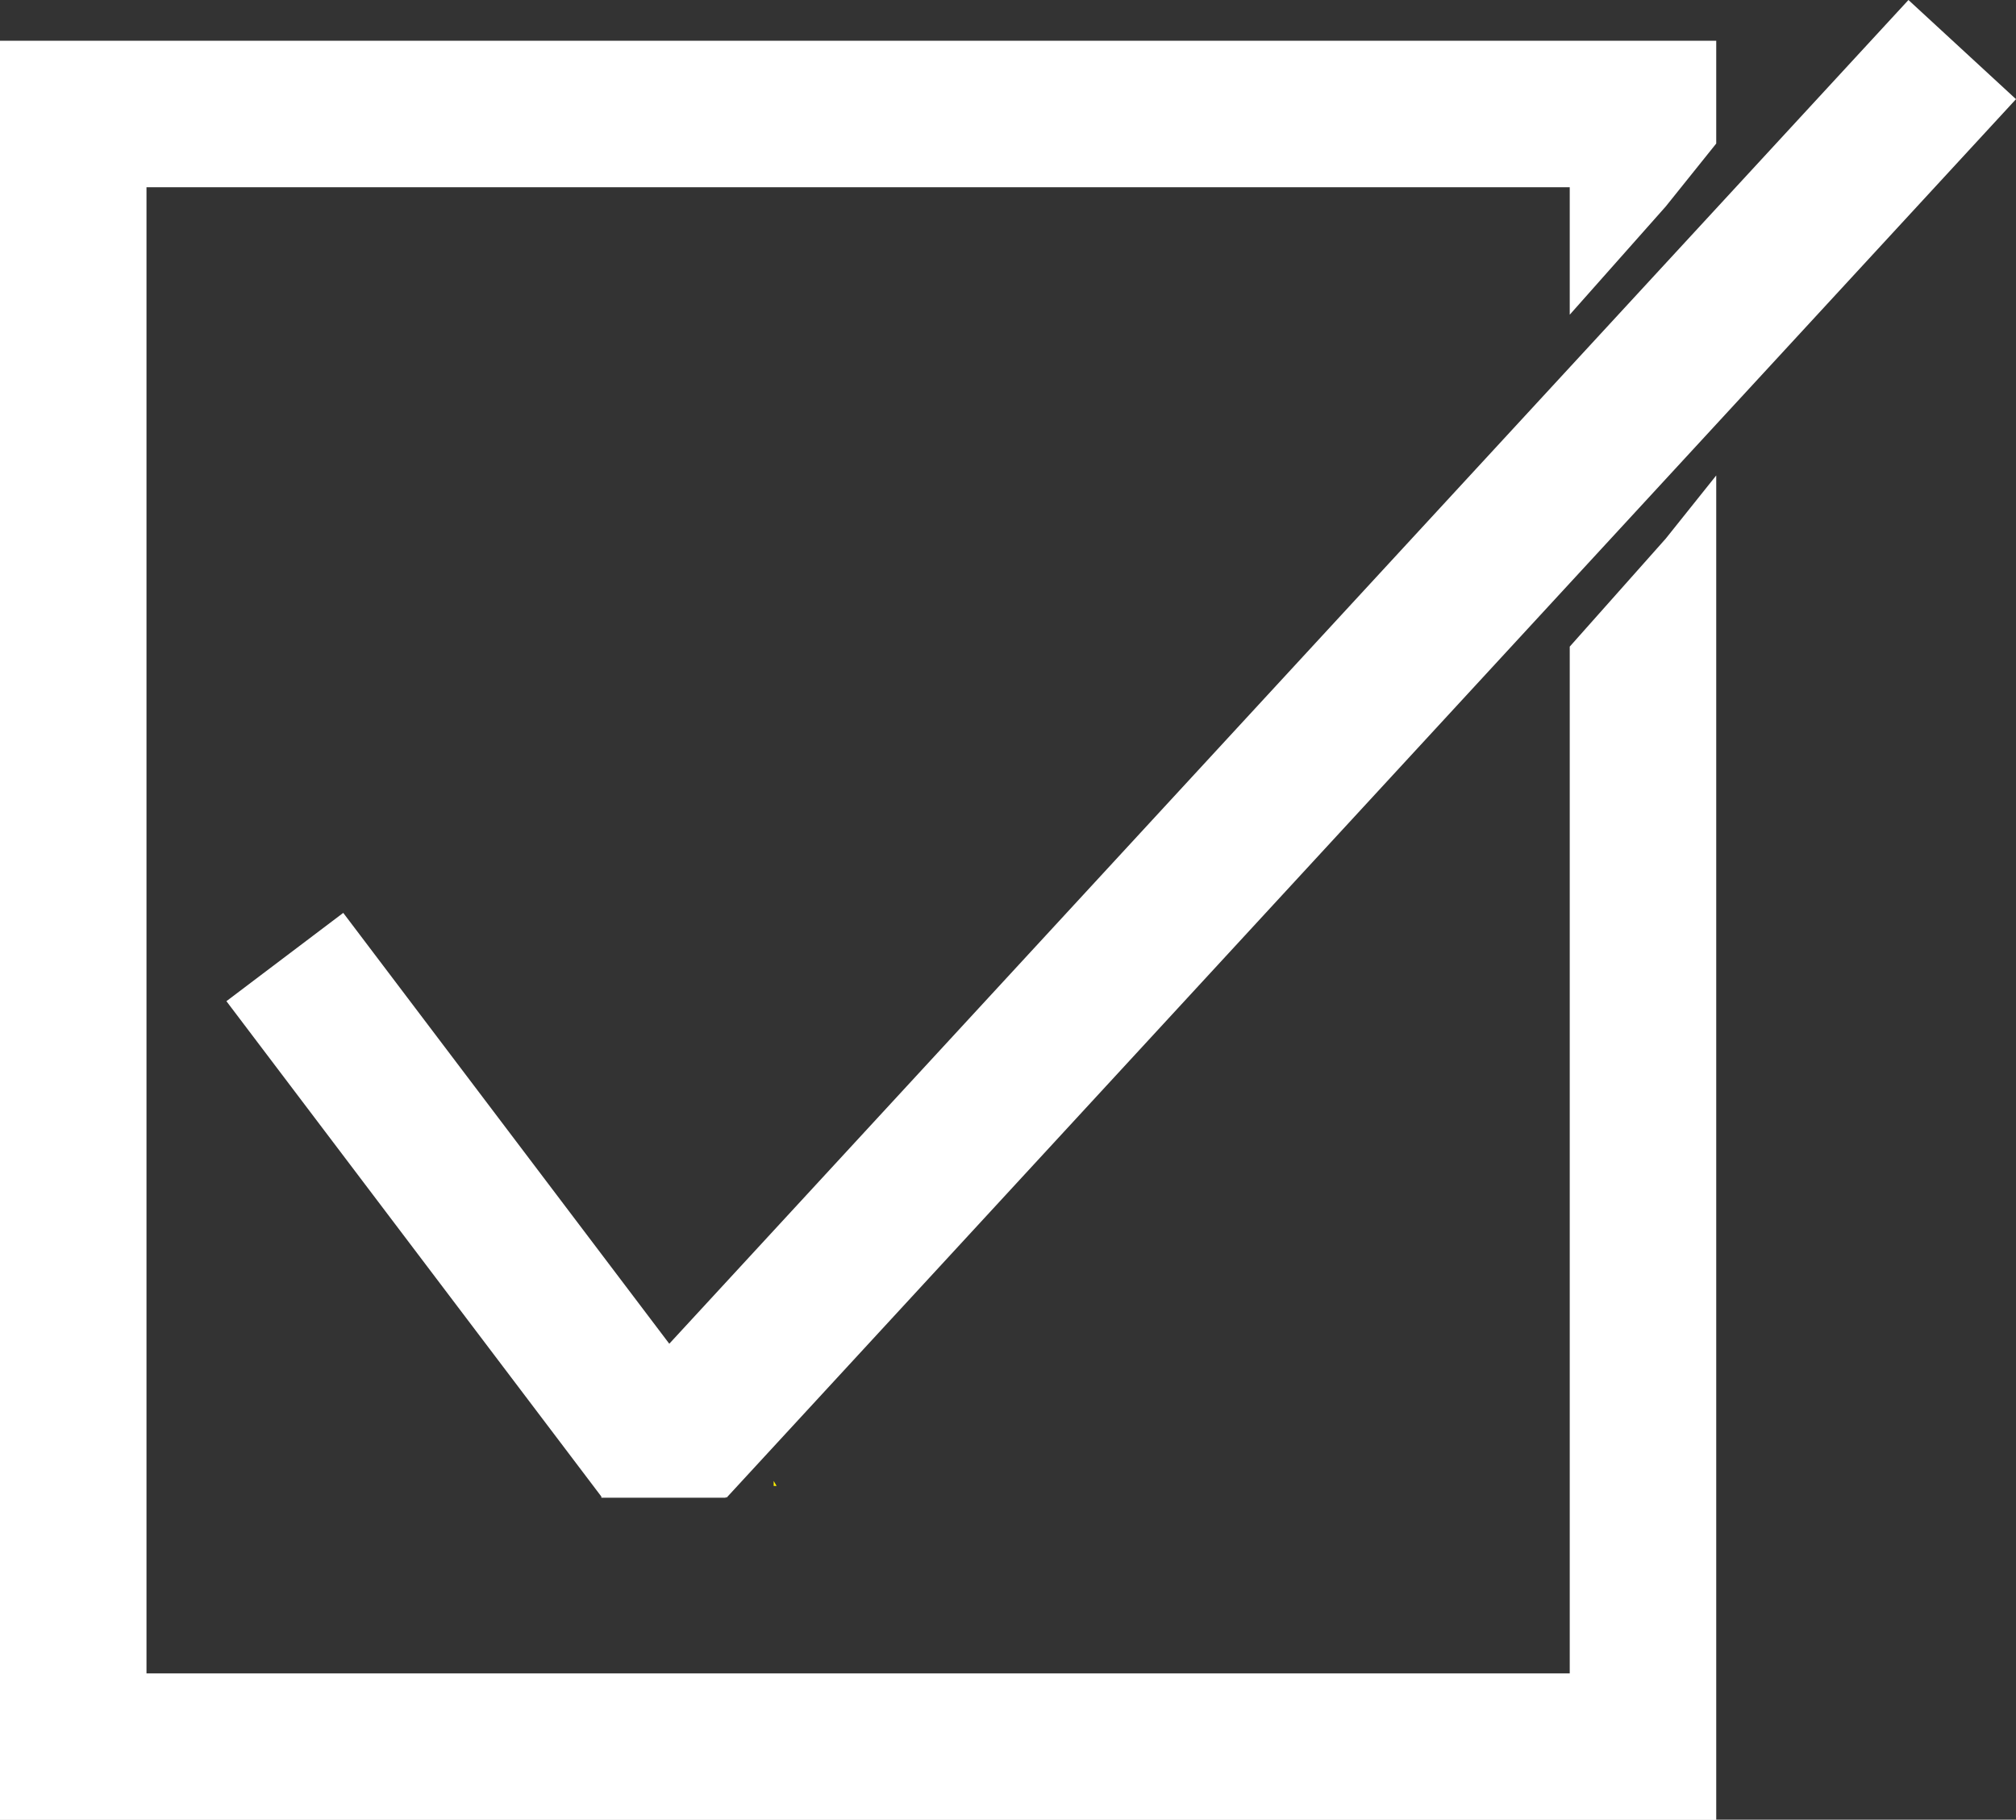 <svg id="Layer_1" data-name="Layer 1" xmlns="http://www.w3.org/2000/svg" viewBox="0 0 89.04 80.37"><rect x="0" y="0" width="89.04" height="80.37" fill="#333333" stroke="none"/><defs><style>.cls-1{fill:#fff;}.cls-2{fill:#fff200;}</style></defs><path class="cls-1" d="M83.37,19.42l2.23-2.78V12.1H9.8V90.68H85.6V31.3l-2.23,2.79-4.24,4.77V84.21H16.27V18.57H79.13V24.2Z" transform="translate(-9.8 -10.3)"/><polygon class="cls-2" points="34.3 65.63 34.17 65.63 34.17 65.41 34.3 65.63"/><polygon class="cls-1" points="89.04 4.38 32.09 66.15 32.05 66.11 32.05 66.15 26.56 66.15 26.56 66.1 10 44.22 15.16 40.32 29.56 59.35 84.29 0 89.04 4.38"/></svg>